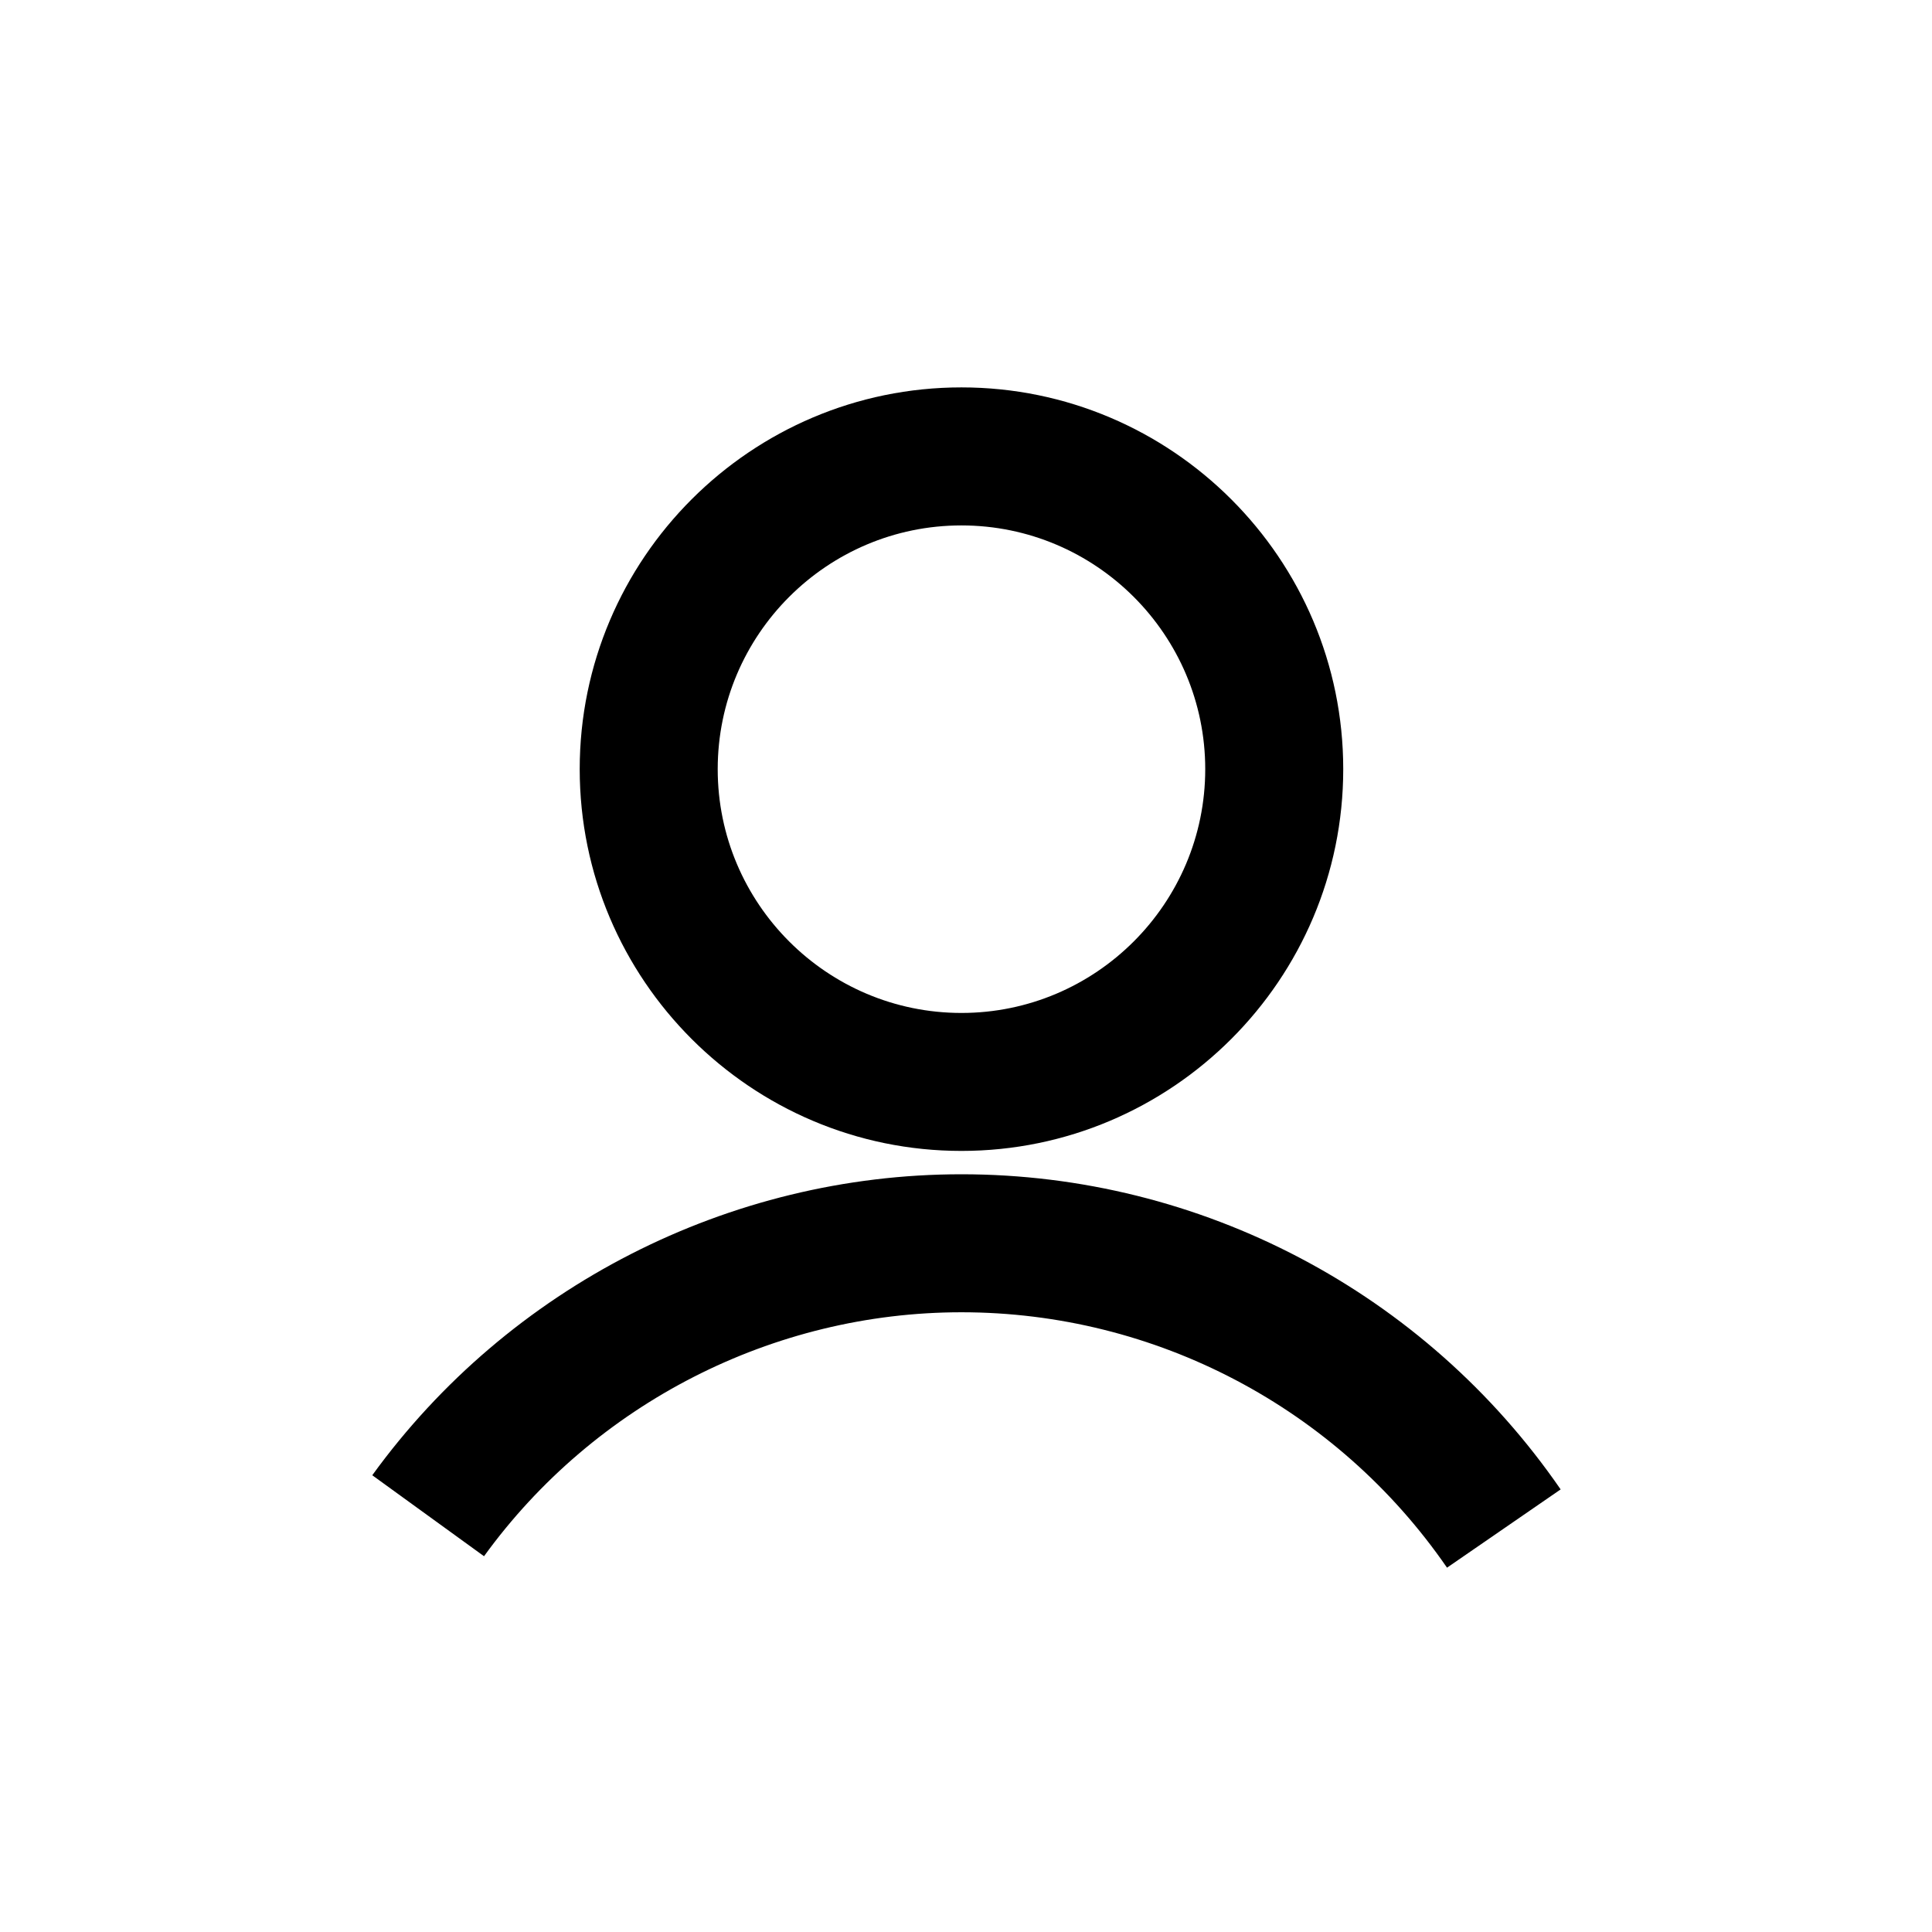 <?xml version="1.0" encoding="utf-8"?>
<!-- Generator: Adobe Illustrator 16.0.0, SVG Export Plug-In . SVG Version: 6.00 Build 0)  -->
<!DOCTYPE svg PUBLIC "-//W3C//DTD SVG 1.1//EN" "http://www.w3.org/Graphics/SVG/1.1/DTD/svg11.dtd">
<svg version="1.1" id="Vrstva_1" xmlns="http://www.w3.org/2000/svg" xmlns:xlink="http://www.w3.org/1999/xlink" x="0px" y="0px"
	 width="70px" height="70px" viewBox="0 0 70 70" enable-background="new 0 0 70 70" xml:space="preserve">
<path d="M34.834,41.7c-7.626,0-13.83-6.205-13.83-13.833c0-7.626,6.204-13.831,13.83-13.831c7.628,0,13.834,6.205,13.834,13.831
	C48.668,35.495,42.462,41.7,34.834,41.7z M34.834,19.037c-4.869,0-8.83,3.961-8.83,8.831c0,4.87,3.961,8.833,8.83,8.833
	c4.871,0,8.834-3.962,8.834-8.833C43.668,22.998,39.705,19.037,34.834,19.037z"/>
<path d="M52.428,56.8c-3.992-5.794-10.569-9.254-17.594-9.254c-6.821,0-13.288,3.304-17.297,8.839l-4.049-2.934
	c4.947-6.828,12.926-10.905,21.346-10.905c8.67,0,16.786,4.269,21.711,11.418L52.428,56.8z"/>
</svg>
